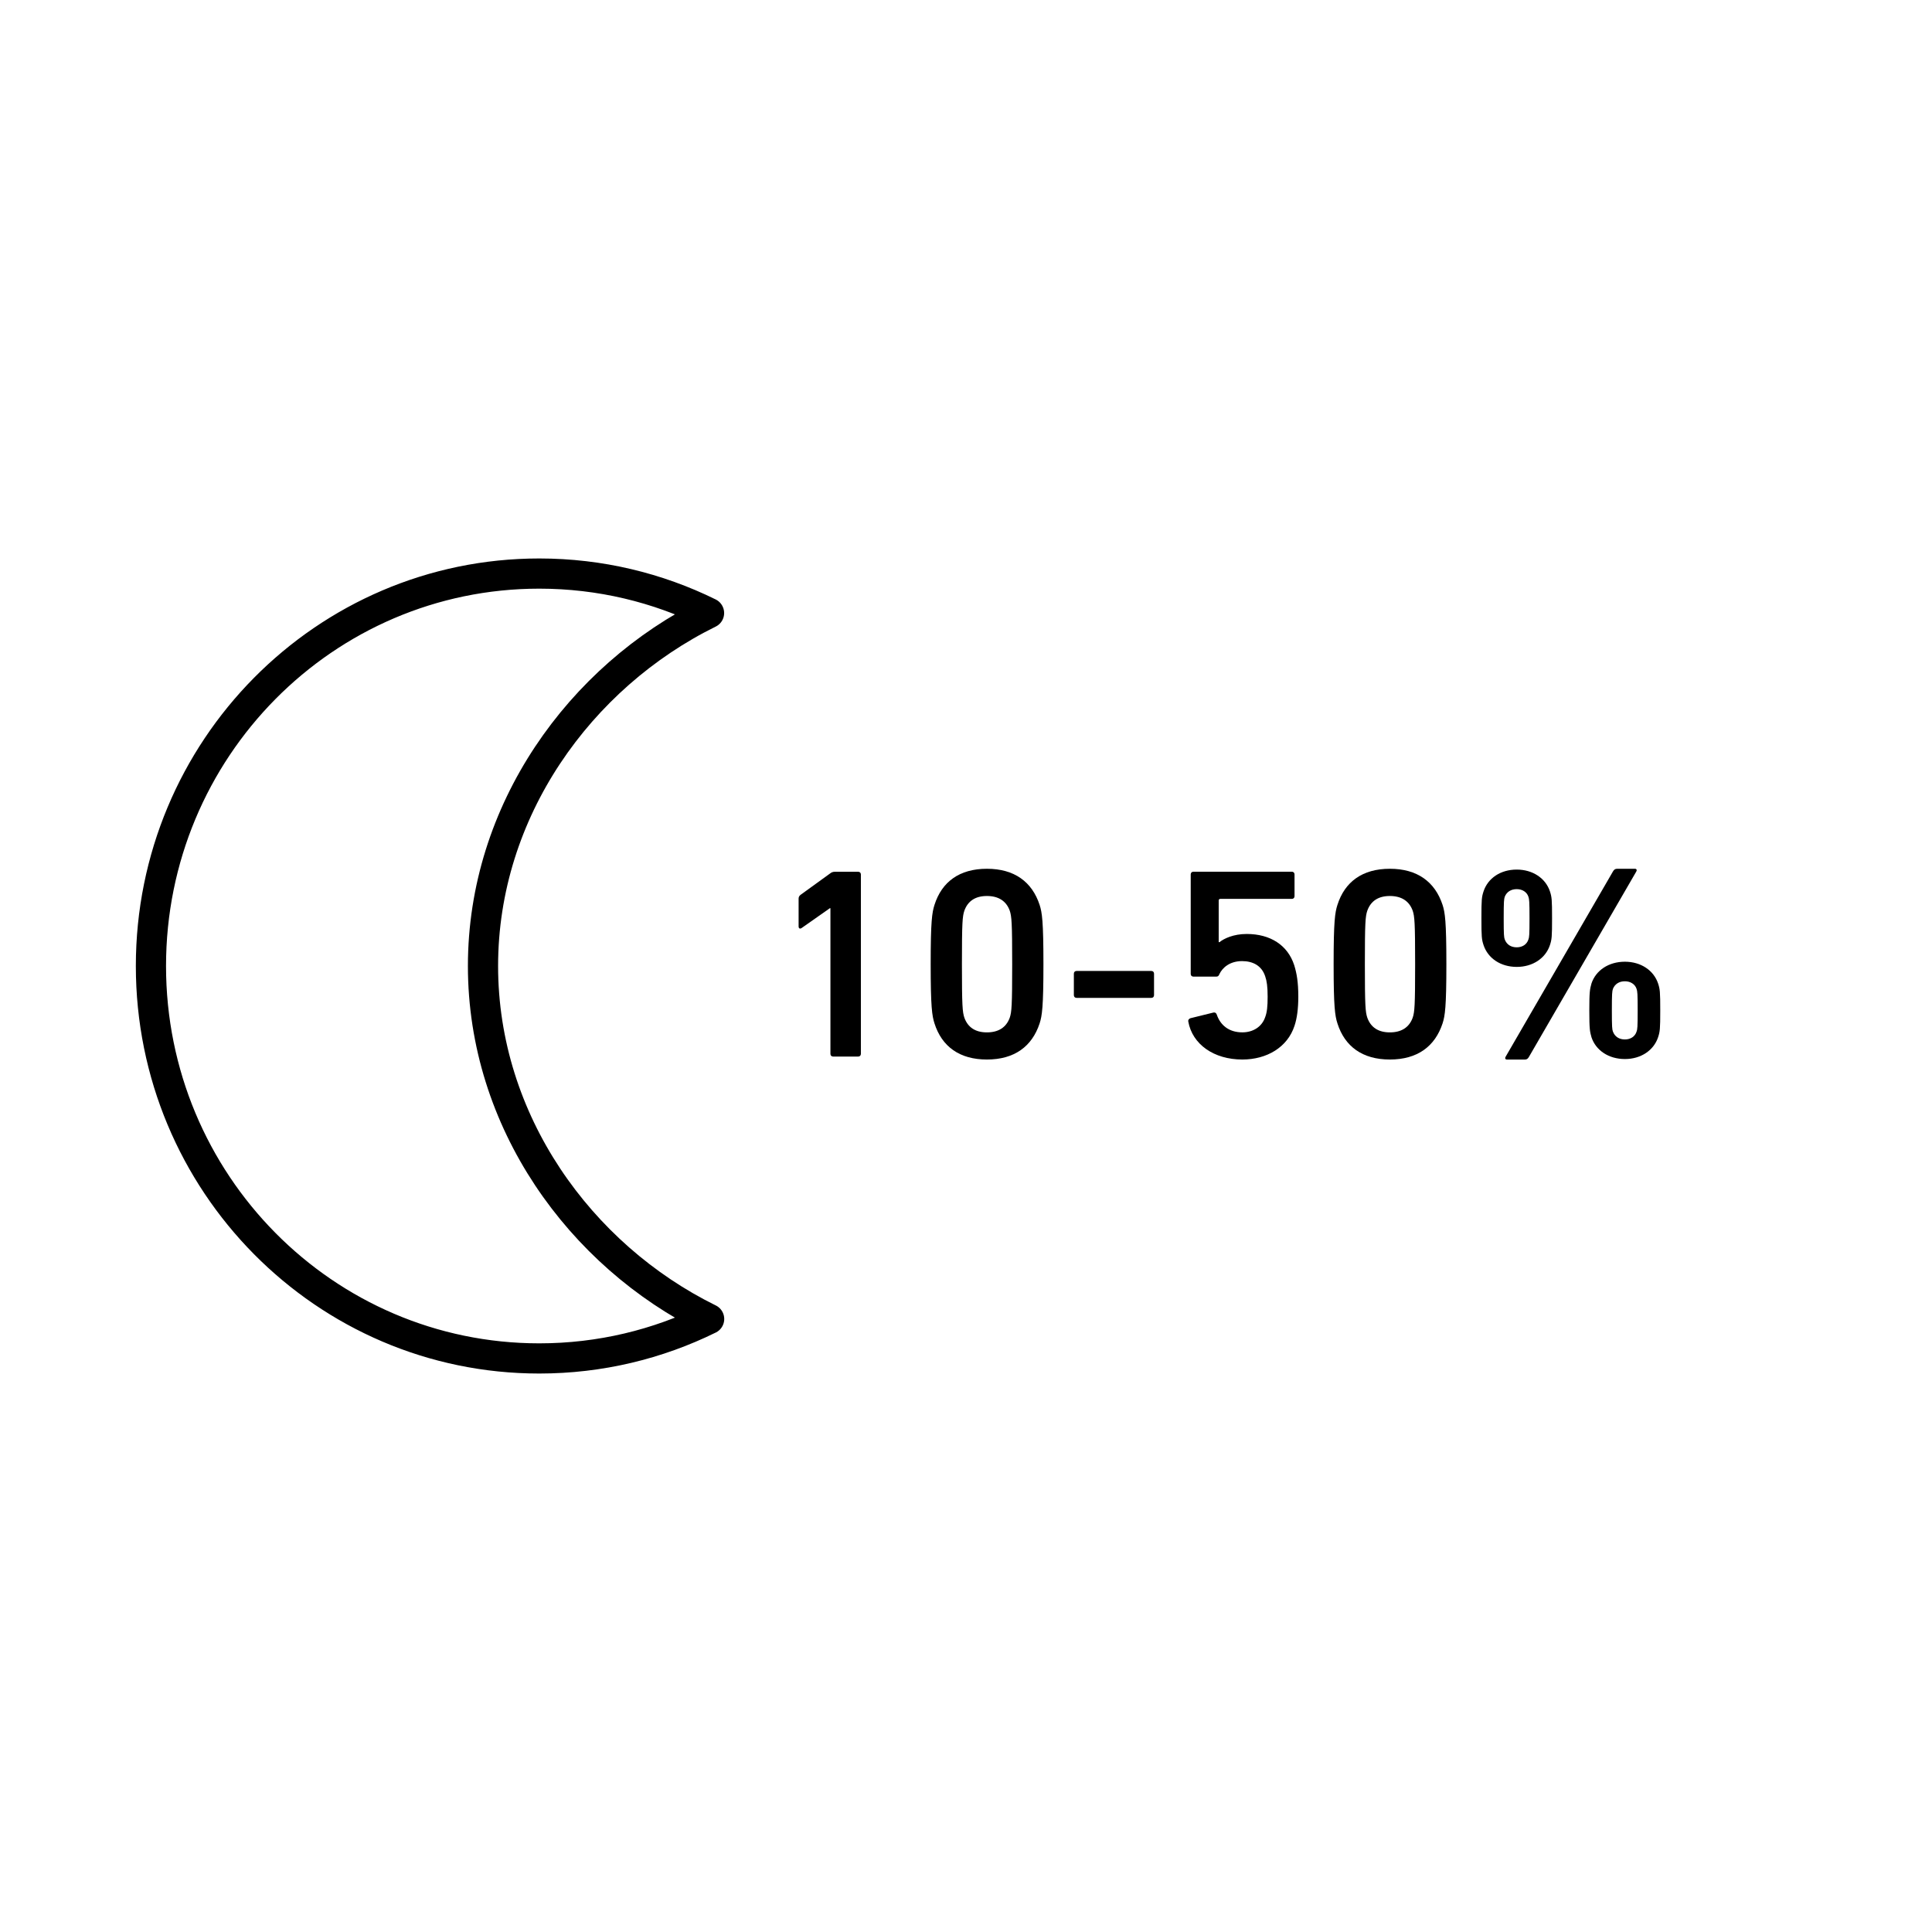 <?xml version="1.0" encoding="utf-8"?>
<!-- Generator: Adobe Illustrator 25.1.0, SVG Export Plug-In . SVG Version: 6.00 Build 0)  -->
<svg version="1.1" id="Design" xmlns="http://www.w3.org/2000/svg" xmlns:xlink="http://www.w3.org/1999/xlink" x="0px" y="0px"
	 viewBox="0 0 64 64" style="enable-background:new 0 0 64 64;" xml:space="preserve">
<g>
	<path style="fill:none;stroke:#000000;stroke-linecap:round;stroke-linejoin:round;stroke-miterlimit:10;" d="M23.49,43.693
		C19.207,41.584,16,37.14,16,32v0c0-5.139,3.206-9.582,7.488-11.692l-0.001-0.002C21.788,19.469,19.88,19,17.863,19
		h0C10.759,19,5,24.82,5,32v0c0,7.18,5.759,13,12.863,13h0c2.018,0,3.928-0.47,5.628-1.307L23.49,43.693z"/>
	<g>
		<path d="M27.509,30.085h-0.018l-0.936,0.657c-0.054,0.035-0.1,0.018-0.1-0.055v-0.918
			c0-0.054,0.019-0.09,0.064-0.126L27.5,28.933c0.045-0.036,0.09-0.055,0.162-0.055h0.765
			c0.055,0,0.091,0.036,0.091,0.09v5.942c0,0.054-0.036,0.09-0.091,0.09h-0.828
			c-0.054,0-0.09-0.036-0.09-0.09V30.085z"/>
		<path d="M30.83,31.939c0-1.423,0.045-1.711,0.126-1.963c0.243-0.766,0.828-1.197,1.737-1.197
			s1.494,0.432,1.746,1.197c0.081,0.252,0.126,0.54,0.126,1.963c0,1.422-0.045,1.71-0.126,1.962
			c-0.252,0.766-0.837,1.197-1.746,1.197s-1.494-0.432-1.737-1.197C30.875,33.649,30.83,33.361,30.83,31.939z
			 M32.693,34.199c0.378,0,0.639-0.162,0.756-0.486c0.064-0.19,0.081-0.397,0.081-1.773
			c0-1.378-0.018-1.585-0.081-1.773c-0.117-0.324-0.378-0.486-0.756-0.486s-0.63,0.162-0.747,0.486
			c-0.064,0.189-0.081,0.396-0.081,1.773c0,1.377,0.018,1.584,0.081,1.773
			C32.063,34.037,32.315,34.199,32.693,34.199z"/>
		<path d="M35.573,32.966v-0.712c0-0.054,0.036-0.09,0.09-0.09h2.476c0.055,0,0.09,0.036,0.09,0.09v0.712
			c0,0.054-0.035,0.09-0.09,0.09h-2.476C35.609,33.056,35.573,33.02,35.573,32.966z"/>
		<path d="M39.434,33.73l0.766-0.189c0.054-0.01,0.09,0.018,0.108,0.071c0.117,0.343,0.396,0.586,0.846,0.586
			c0.352,0,0.648-0.181,0.757-0.505c0.062-0.162,0.081-0.359,0.081-0.675c0-0.333-0.027-0.522-0.081-0.676
			c-0.117-0.359-0.414-0.504-0.766-0.504c-0.405,0-0.648,0.216-0.747,0.424c-0.027,0.062-0.045,0.09-0.108,0.09
			h-0.756c-0.054,0-0.09-0.036-0.09-0.09v-3.296c0-0.054,0.036-0.09,0.09-0.09h3.259
			c0.054,0,0.09,0.036,0.09,0.09v0.721c0,0.054-0.036,0.09-0.09,0.09h-2.367
			c-0.036,0-0.055,0.019-0.055,0.054V31.21h0.027c0.144-0.117,0.459-0.271,0.9-0.271
			c0.783,0,1.359,0.369,1.575,1.035c0.081,0.262,0.135,0.55,0.135,1.045c0,0.405-0.045,0.72-0.126,0.963
			c-0.233,0.712-0.918,1.116-1.728,1.116c-0.945,0-1.656-0.504-1.791-1.26
			C39.353,33.794,39.38,33.749,39.434,33.73z"/>
		<path d="M44.178,31.939c0-1.423,0.045-1.711,0.126-1.963c0.243-0.766,0.828-1.197,1.737-1.197
			s1.494,0.432,1.746,1.197c0.081,0.252,0.126,0.54,0.126,1.963c0,1.422-0.045,1.71-0.126,1.962
			c-0.252,0.766-0.837,1.197-1.746,1.197s-1.494-0.432-1.737-1.197C44.223,33.649,44.178,33.361,44.178,31.939z
			 M46.041,34.199c0.378,0,0.639-0.162,0.756-0.486c0.064-0.19,0.081-0.397,0.081-1.773
			c0-1.378-0.018-1.585-0.081-1.773c-0.117-0.324-0.378-0.486-0.756-0.486s-0.63,0.162-0.747,0.486
			c-0.064,0.189-0.081,0.396-0.081,1.773c0,1.377,0.018,1.584,0.081,1.773C45.411,34.037,45.663,34.199,46.041,34.199
			z"/>
		<path d="M49.145,31.309c-0.062-0.189-0.071-0.27-0.071-0.891s0.009-0.702,0.071-0.892
			c0.144-0.433,0.559-0.72,1.099-0.72c0.531,0,0.954,0.287,1.099,0.72c0.062,0.19,0.071,0.271,0.071,0.892
			s-0.009,0.702-0.071,0.891c-0.144,0.433-0.567,0.721-1.099,0.721C49.704,32.029,49.29,31.741,49.145,31.309z
			 M50.631,31.12c0.027-0.072,0.036-0.144,0.036-0.702c0-0.559-0.009-0.631-0.036-0.712
			c-0.054-0.162-0.207-0.252-0.387-0.252c-0.19,0-0.333,0.09-0.397,0.252c-0.026,0.081-0.035,0.153-0.035,0.712
			c0,0.558,0.009,0.63,0.035,0.702c0.064,0.171,0.207,0.261,0.397,0.261C50.424,31.381,50.577,31.291,50.631,31.12
			z M53.431,28.869c0.036-0.062,0.072-0.09,0.144-0.09h0.585c0.054,0,0.072,0.045,0.045,0.09l-3.556,6.14
			c-0.036,0.064-0.072,0.09-0.135,0.09h-0.595c-0.054,0-0.072-0.045-0.045-0.09L53.431,28.869z M52.648,33.47
			c0-0.621,0.019-0.702,0.072-0.892c0.144-0.432,0.567-0.72,1.107-0.72c0.531,0,0.954,0.288,1.099,0.72
			c0.062,0.19,0.072,0.271,0.072,0.892s-0.01,0.702-0.072,0.891c-0.144,0.433-0.567,0.721-1.099,0.721
			c-0.54,0-0.963-0.288-1.107-0.721C52.666,34.172,52.648,34.091,52.648,33.47z M53.827,34.433
			c0.18,0,0.333-0.09,0.387-0.261c0.027-0.072,0.036-0.144,0.036-0.702c0-0.559-0.009-0.63-0.036-0.711
			c-0.054-0.162-0.207-0.253-0.387-0.253c-0.19,0-0.333,0.091-0.397,0.253c-0.026,0.081-0.035,0.152-0.035,0.711
			c0,0.558,0.009,0.63,0.035,0.702C53.494,34.343,53.638,34.433,53.827,34.433z"/>
	</g>
</g>
</svg>
